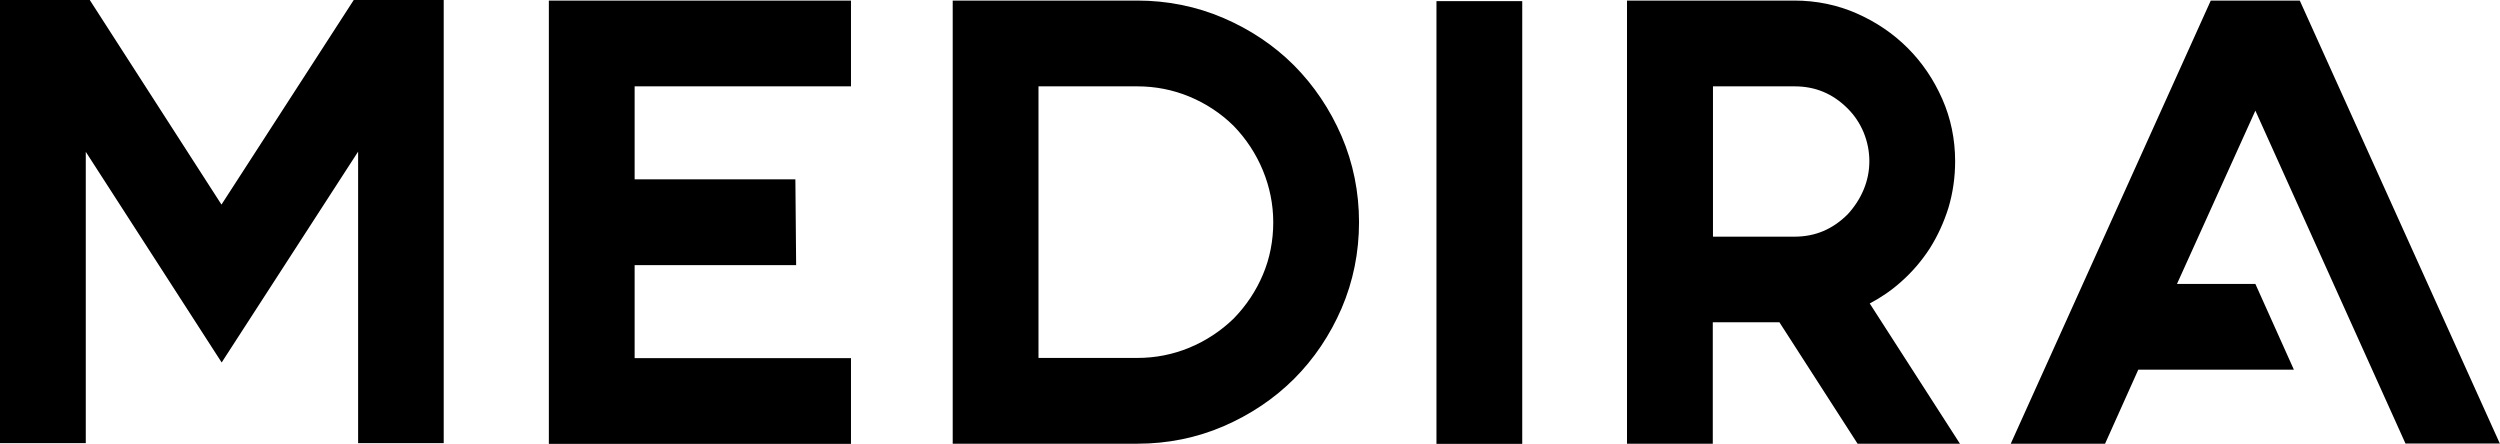 <svg preserveAspectRatio="xMidYMid meet" data-bbox="0 0 1317.3 233.9" viewBox="0 0 1317.3 233.9" xmlns="http://www.w3.org/2000/svg" data-type="shape" role="img" aria-label="MEDIRA Logo" wixshapeid="043502_62e854ec0bc049ab903c7dfa24d5dca9.svg">
    <g>
        <path d="M188.6 233.5h45.2V0h-47.4l-69.7 107.8L47.3 0H0v233.5h45.2V80l71.6 111 71.9-111.1v153.6zm100.6.4h159.2v-45.2h-114v-49h85.1l-.4-45.2h-84.7v-49h114V.3H289.2v233.6zm381.7-116.8c0 9.7-1.8 19-5.4 27.5-3.6 8.6-8.8 16.4-15.4 23.2-6.8 6.6-14.7 11.8-23.4 15.4-8.7 3.6-17.9 5.4-27.4 5.4h-52.1V45.5h52.1c9.5 0 18.7 1.8 27.4 5.4 8.7 3.6 16.6 8.8 23.3 15.4 6.6 6.8 11.8 14.7 15.4 23.4 3.6 8.7 5.5 17.9 5.5 27.4m36 45.4c6.1-14.2 9.2-29.5 9.2-45.4 0-15.9-3.1-31.2-9.2-45.4-6.1-14.1-14.5-26.6-25-37.2-10.5-10.5-23-18.9-37.2-25C630.5 3.4 615.2.3 599.3.3H502v233.5h97.3c16 0 31.2-3.1 45.4-9.2 14.1-6.1 26.7-14.5 37.2-25 10.5-10.5 18.9-23 25-37.1m50 71.4h45.2V.6h-45.2v233.3zM985 84.9c0 5.2-1 10.2-3 15-2 4.8-4.9 9.2-8.4 13-7.9 7.9-17.1 11.8-28 11.8h-43V45.5h43c10.9 0 20.1 3.8 28 11.7 3.6 3.6 6.4 7.8 8.4 12.6 2 4.9 3 10 3 15.1m47.8 149-47.6-74c5.9-3.1 11.5-6.9 16.5-11.4 5.9-5.2 11-11.2 15.2-17.7 4.1-6.5 7.4-13.7 9.8-21.4 2.3-7.7 3.5-16 3.5-24.4 0-11.7-2.3-22.7-6.8-32.9s-10.6-19.2-18.2-26.8c-7.6-7.6-16.6-13.7-26.8-18.2S957.1.3 945.5.3h-88.2v233.5h45.2v-64h35.1l41.2 64h54zm284.5 0L1211.8.3h-46.9l-105.4 233.5h49.7l17.5-39h82l-20.3-45.2h-41.3l41.3-91.3 79.1 175.4h49.8z"/>
    </g>
</svg>